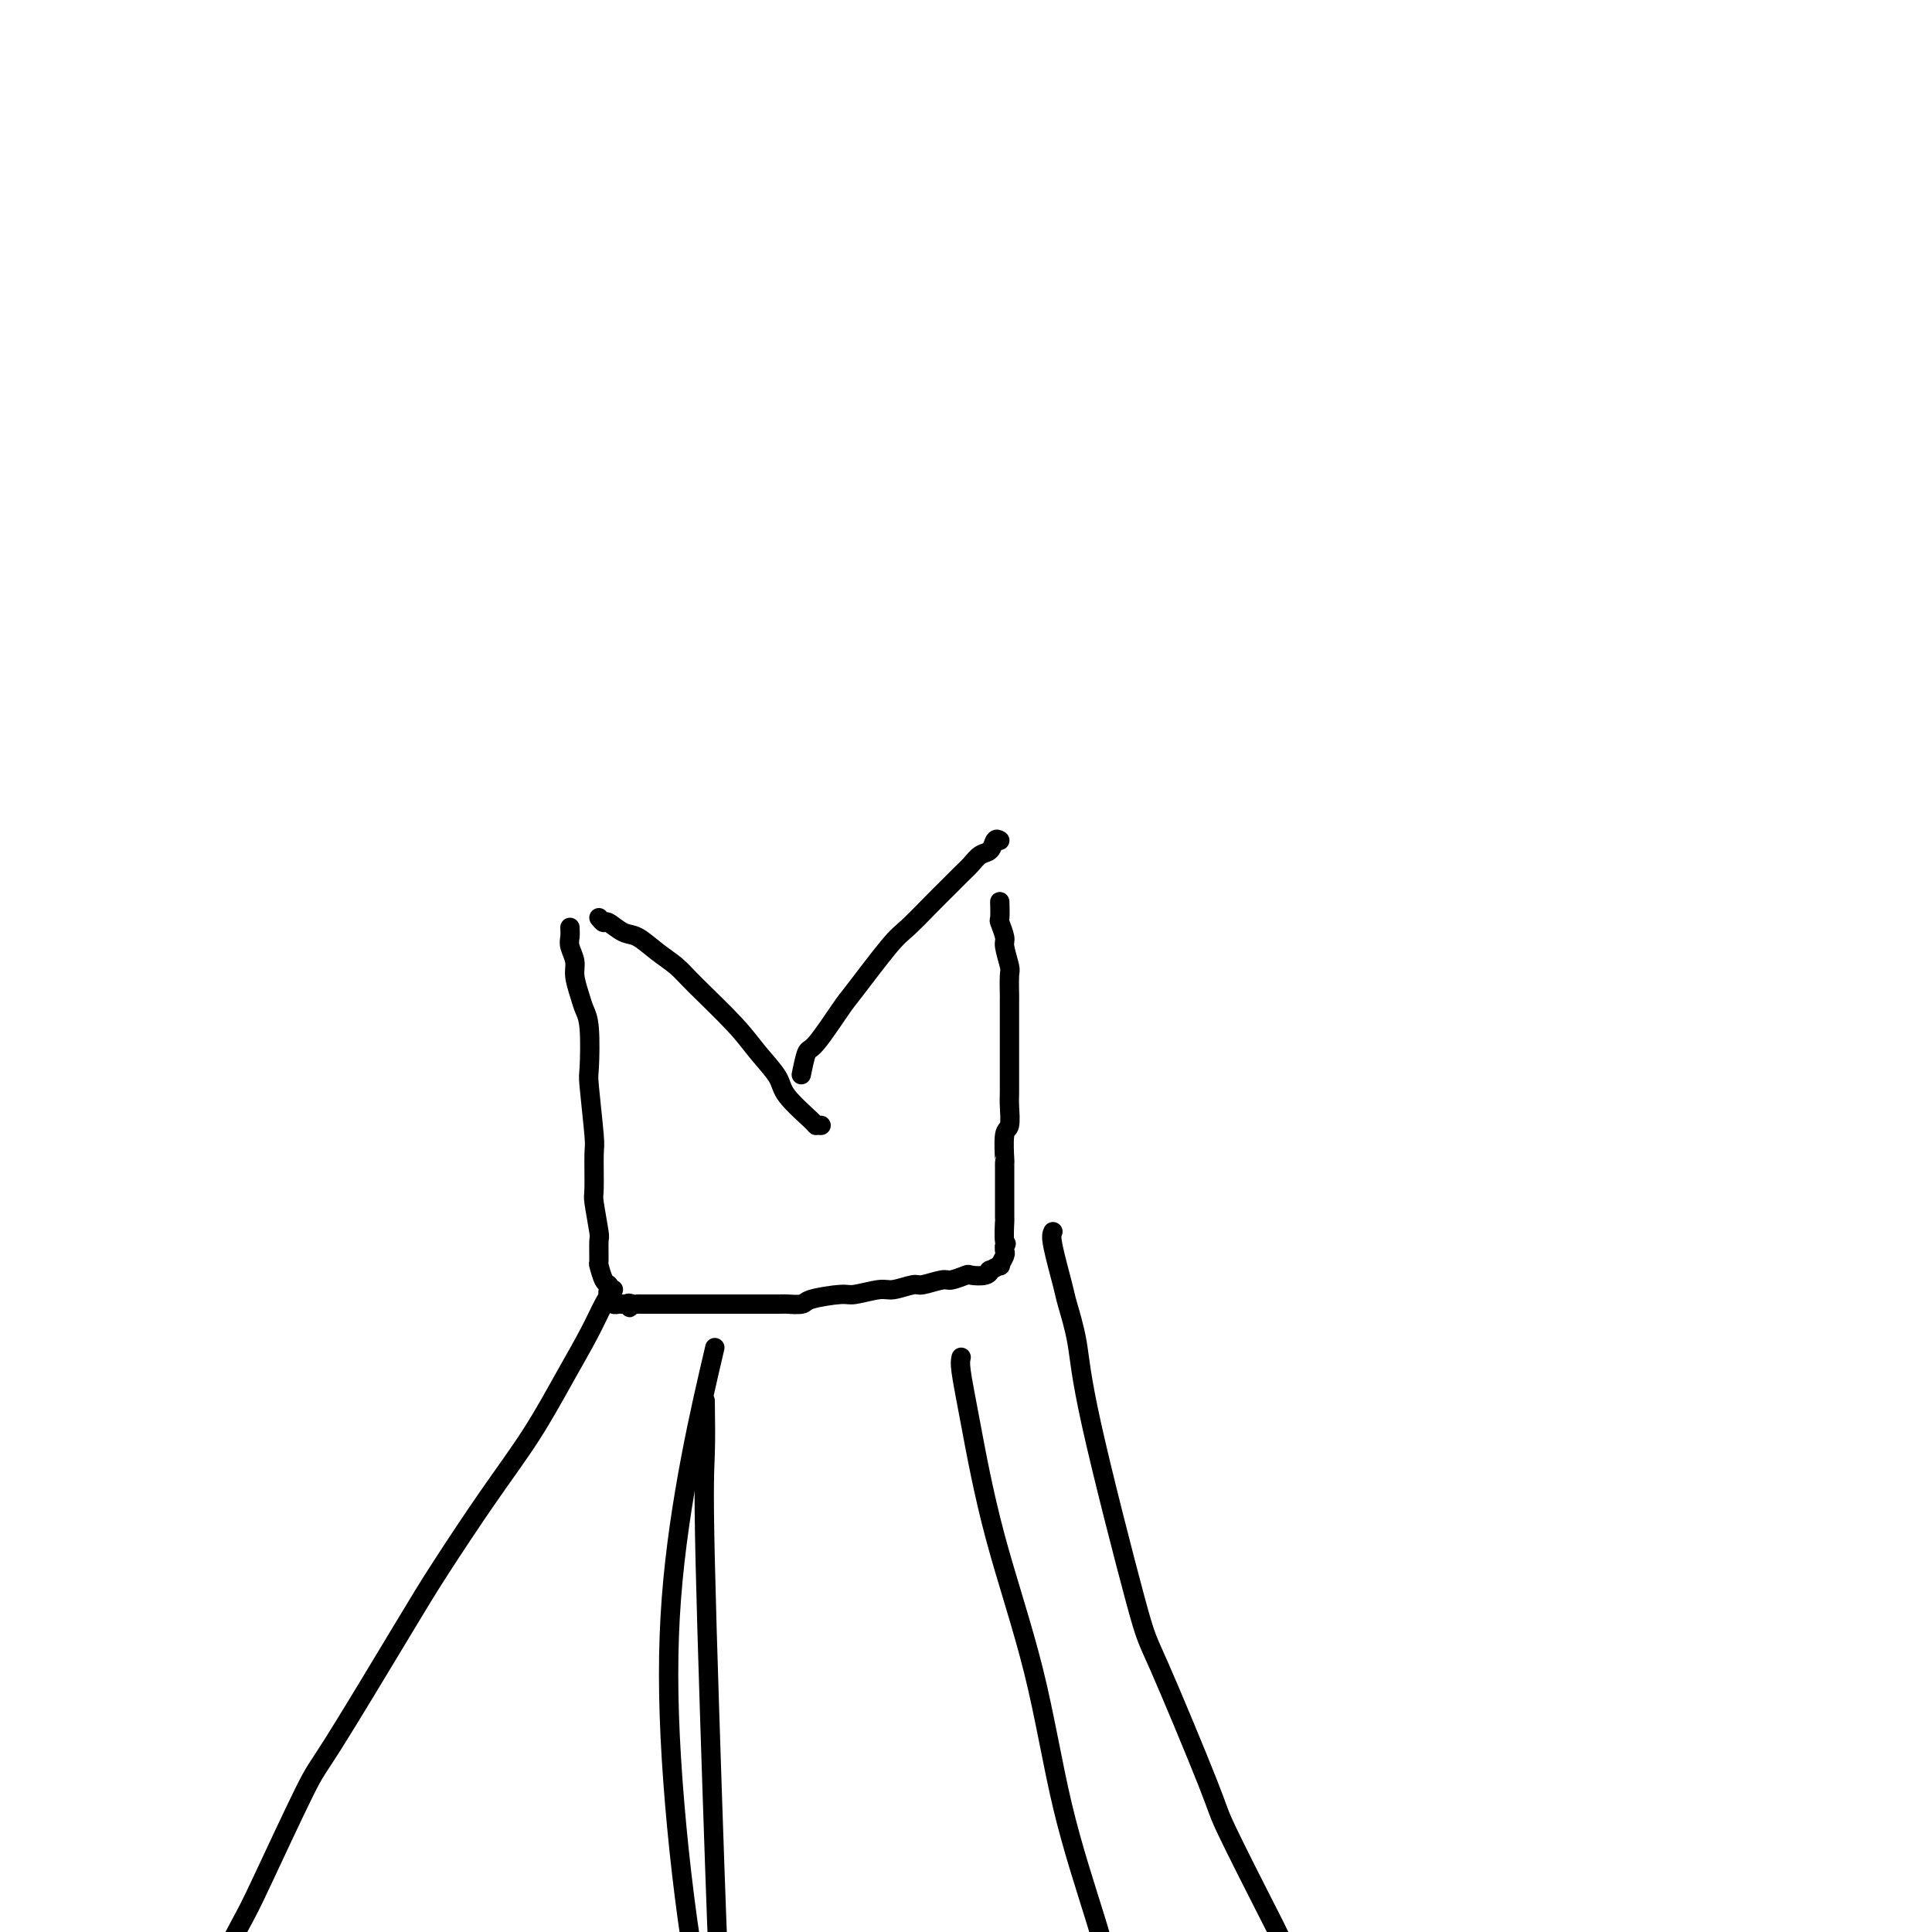 <svg viewBox='0 0 400 400' version='1.1' xmlns='http://www.w3.org/2000/svg' xmlns:xlink='http://www.w3.org/1999/xlink'><g fill='none' stroke='#000000' stroke-width='4' stroke-linecap='round' stroke-linejoin='round'><path d='M124,190c0.383,0.480 0.766,0.961 1,1c0.234,0.039 0.321,-0.362 1,0c0.679,0.362 1.952,1.489 3,2c1.048,0.511 1.873,0.407 3,1c1.127,0.593 2.558,1.882 4,3c1.442,1.118 2.894,2.063 4,3c1.106,0.937 1.864,1.865 4,4c2.136,2.135 5.648,5.476 8,8c2.352,2.524 3.543,4.231 5,6c1.457,1.769 3.179,3.598 4,5c0.821,1.402 0.742,2.376 2,4c1.258,1.624 3.853,3.899 5,5c1.147,1.101 0.847,1.027 1,1c0.153,-0.027 0.758,-0.008 1,0c0.242,0.008 0.121,0.004 0,0'/><path d='M207,174c-0.357,-0.210 -0.713,-0.419 -1,0c-0.287,0.419 -0.503,1.467 -1,2c-0.497,0.533 -1.275,0.552 -2,1c-0.725,0.448 -1.398,1.324 -2,2c-0.602,0.676 -1.133,1.151 -2,2c-0.867,0.849 -2.071,2.074 -3,3c-0.929,0.926 -1.583,1.555 -3,3c-1.417,1.445 -3.598,3.705 -5,5c-1.402,1.295 -2.025,1.625 -4,4c-1.975,2.375 -5.304,6.795 -7,9c-1.696,2.205 -1.761,2.196 -3,4c-1.239,1.804 -3.652,5.422 -5,7c-1.348,1.578 -1.632,1.117 -2,2c-0.368,0.883 -0.819,3.109 -1,4c-0.181,0.891 -0.090,0.445 0,0'/><path d='M118,192c0.032,0.693 0.064,1.385 0,2c-0.064,0.615 -0.225,1.151 0,2c0.225,0.849 0.834,2.011 1,3c0.166,0.989 -0.113,1.807 0,3c0.113,1.193 0.618,2.763 1,4c0.382,1.237 0.642,2.143 1,3c0.358,0.857 0.814,1.667 1,4c0.186,2.333 0.103,6.191 0,8c-0.103,1.809 -0.225,1.568 0,4c0.225,2.432 0.796,7.535 1,10c0.204,2.465 0.041,2.292 0,4c-0.041,1.708 0.042,5.295 0,7c-0.042,1.705 -0.208,1.526 0,3c0.208,1.474 0.791,4.602 1,6c0.209,1.398 0.046,1.067 0,2c-0.046,0.933 0.027,3.128 0,4c-0.027,0.872 -0.152,0.419 0,1c0.152,0.581 0.581,2.197 1,3c0.419,0.803 0.829,0.793 1,1c0.171,0.207 0.102,0.630 0,1c-0.102,0.370 -0.238,0.688 0,1c0.238,0.312 0.851,0.620 1,1c0.149,0.380 -0.167,0.834 0,1c0.167,0.166 0.818,0.045 1,0c0.182,-0.045 -0.105,-0.012 0,0c0.105,0.012 0.601,0.003 1,0c0.399,-0.003 0.699,-0.002 1,0'/><path d='M130,270c0.881,1.392 0.085,0.373 0,0c-0.085,-0.373 0.541,-0.100 1,0c0.459,0.100 0.749,0.027 1,0c0.251,-0.027 0.462,-0.007 1,0c0.538,0.007 1.402,0.002 2,0c0.598,-0.002 0.930,-0.001 2,0c1.070,0.001 2.880,0.000 4,0c1.120,-0.000 1.551,-0.000 3,0c1.449,0.000 3.916,0.001 5,0c1.084,-0.001 0.786,-0.003 3,0c2.214,0.003 6.940,0.011 9,0c2.060,-0.011 1.455,-0.040 2,0c0.545,0.040 2.240,0.150 3,0c0.760,-0.150 0.586,-0.561 2,-1c1.414,-0.439 4.417,-0.906 6,-1c1.583,-0.094 1.745,0.186 3,0c1.255,-0.186 3.604,-0.839 5,-1c1.396,-0.161 1.839,0.168 3,0c1.161,-0.168 3.040,-0.833 4,-1c0.960,-0.167 1.001,0.165 2,0c0.999,-0.165 2.957,-0.828 4,-1c1.043,-0.172 1.170,0.146 2,0c0.830,-0.146 2.364,-0.756 3,-1c0.636,-0.244 0.374,-0.122 1,0c0.626,0.122 2.138,0.245 3,0c0.862,-0.245 1.072,-0.857 1,-1c-0.072,-0.143 -0.426,0.183 0,0c0.426,-0.183 1.631,-0.875 2,-1c0.369,-0.125 -0.097,0.317 0,0c0.097,-0.317 0.757,-1.393 1,-2c0.243,-0.607 0.069,-0.745 0,-1c-0.069,-0.255 -0.035,-0.628 0,-1'/><path d='M208,258c0.619,-0.912 0.166,-0.190 0,-1c-0.166,-0.810 -0.045,-3.150 0,-4c0.045,-0.850 0.012,-0.209 0,-1c-0.012,-0.791 -0.004,-3.014 0,-4c0.004,-0.986 0.005,-0.734 0,-2c-0.005,-1.266 -0.015,-4.051 0,-5c0.015,-0.949 0.057,-0.061 0,-1c-0.057,-0.939 -0.211,-3.706 0,-5c0.211,-1.294 0.789,-1.115 1,-2c0.211,-0.885 0.057,-2.833 0,-4c-0.057,-1.167 -0.015,-1.554 0,-3c0.015,-1.446 0.004,-3.953 0,-5c-0.004,-1.047 -0.001,-0.634 0,-2c0.001,-1.366 0.001,-4.510 0,-7c-0.001,-2.490 -0.004,-4.327 0,-5c0.004,-0.673 0.016,-0.181 0,-1c-0.016,-0.819 -0.061,-2.949 0,-4c0.061,-1.051 0.226,-1.025 0,-2c-0.226,-0.975 -0.845,-2.952 -1,-4c-0.155,-1.048 0.155,-1.167 0,-2c-0.155,-0.833 -0.773,-2.381 -1,-3c-0.227,-0.619 -0.061,-0.310 0,-1c0.061,-0.690 0.016,-2.378 0,-3c-0.016,-0.622 -0.005,-0.178 0,0c0.005,0.178 0.002,0.089 0,0'/><path d='M127,267c-0.615,0.785 -1.230,1.569 -2,3c-0.770,1.431 -1.696,3.507 -3,6c-1.304,2.493 -2.986,5.402 -5,9c-2.014,3.598 -4.361,7.885 -7,12c-2.639,4.115 -5.572,8.056 -9,13c-3.428,4.944 -7.352,10.890 -10,15c-2.648,4.110 -4.018,6.385 -8,13c-3.982,6.615 -10.574,17.569 -14,23c-3.426,5.431 -3.687,5.339 -6,10c-2.313,4.661 -6.680,14.074 -9,19c-2.320,4.926 -2.593,5.366 -4,8c-1.407,2.634 -3.946,7.462 -5,10c-1.054,2.538 -0.622,2.785 -1,4c-0.378,1.215 -1.565,3.398 -2,5c-0.435,1.602 -0.117,2.624 0,3c0.117,0.376 0.033,0.108 0,0c-0.033,-0.108 -0.017,-0.054 0,0'/><path d='M218,255c-0.211,0.436 -0.421,0.871 0,3c0.421,2.129 1.475,5.951 2,8c0.525,2.049 0.521,2.325 1,4c0.479,1.675 1.442,4.750 2,8c0.558,3.250 0.710,6.675 3,17c2.290,10.325 6.719,27.551 9,36c2.281,8.449 2.415,8.120 5,14c2.585,5.880 7.620,17.968 10,24c2.380,6.032 2.104,6.006 4,10c1.896,3.994 5.966,12.006 8,16c2.034,3.994 2.034,3.971 3,6c0.966,2.029 2.898,6.111 4,8c1.102,1.889 1.374,1.586 2,2c0.626,0.414 1.608,1.547 2,2c0.392,0.453 0.196,0.227 0,0'/><path d='M199,281c-0.130,0.542 -0.260,1.084 0,3c0.260,1.916 0.911,5.207 2,11c1.089,5.793 2.616,14.088 5,23c2.384,8.912 5.625,18.442 8,28c2.375,9.558 3.883,19.145 6,28c2.117,8.855 4.844,16.979 7,24c2.156,7.021 3.741,12.939 6,21c2.259,8.061 5.193,18.264 7,25c1.807,6.736 2.486,10.006 3,12c0.514,1.994 0.861,2.713 1,3c0.139,0.287 0.069,0.144 0,0'/><path d='M146,290c0.053,3.897 0.107,7.794 0,11c-0.107,3.206 -0.374,5.721 0,22c0.374,16.279 1.389,46.324 2,64c0.611,17.676 0.818,22.985 2,31c1.182,8.015 3.340,18.738 5,28c1.660,9.262 2.823,17.065 4,24c1.177,6.935 2.367,13.003 3,21c0.633,7.997 0.709,17.922 1,25c0.291,7.078 0.797,11.308 1,13c0.203,1.692 0.101,0.846 0,0'/><path d='M148,279c-1.682,7.185 -3.365,14.371 -5,23c-1.635,8.629 -3.223,18.702 -4,29c-0.777,10.298 -0.743,20.822 0,33c0.743,12.178 2.196,26.012 4,38c1.804,11.988 3.958,22.131 7,36c3.042,13.869 6.973,31.465 10,44c3.027,12.535 5.151,20.010 6,23c0.849,2.990 0.425,1.495 0,0'/></g>
</svg>